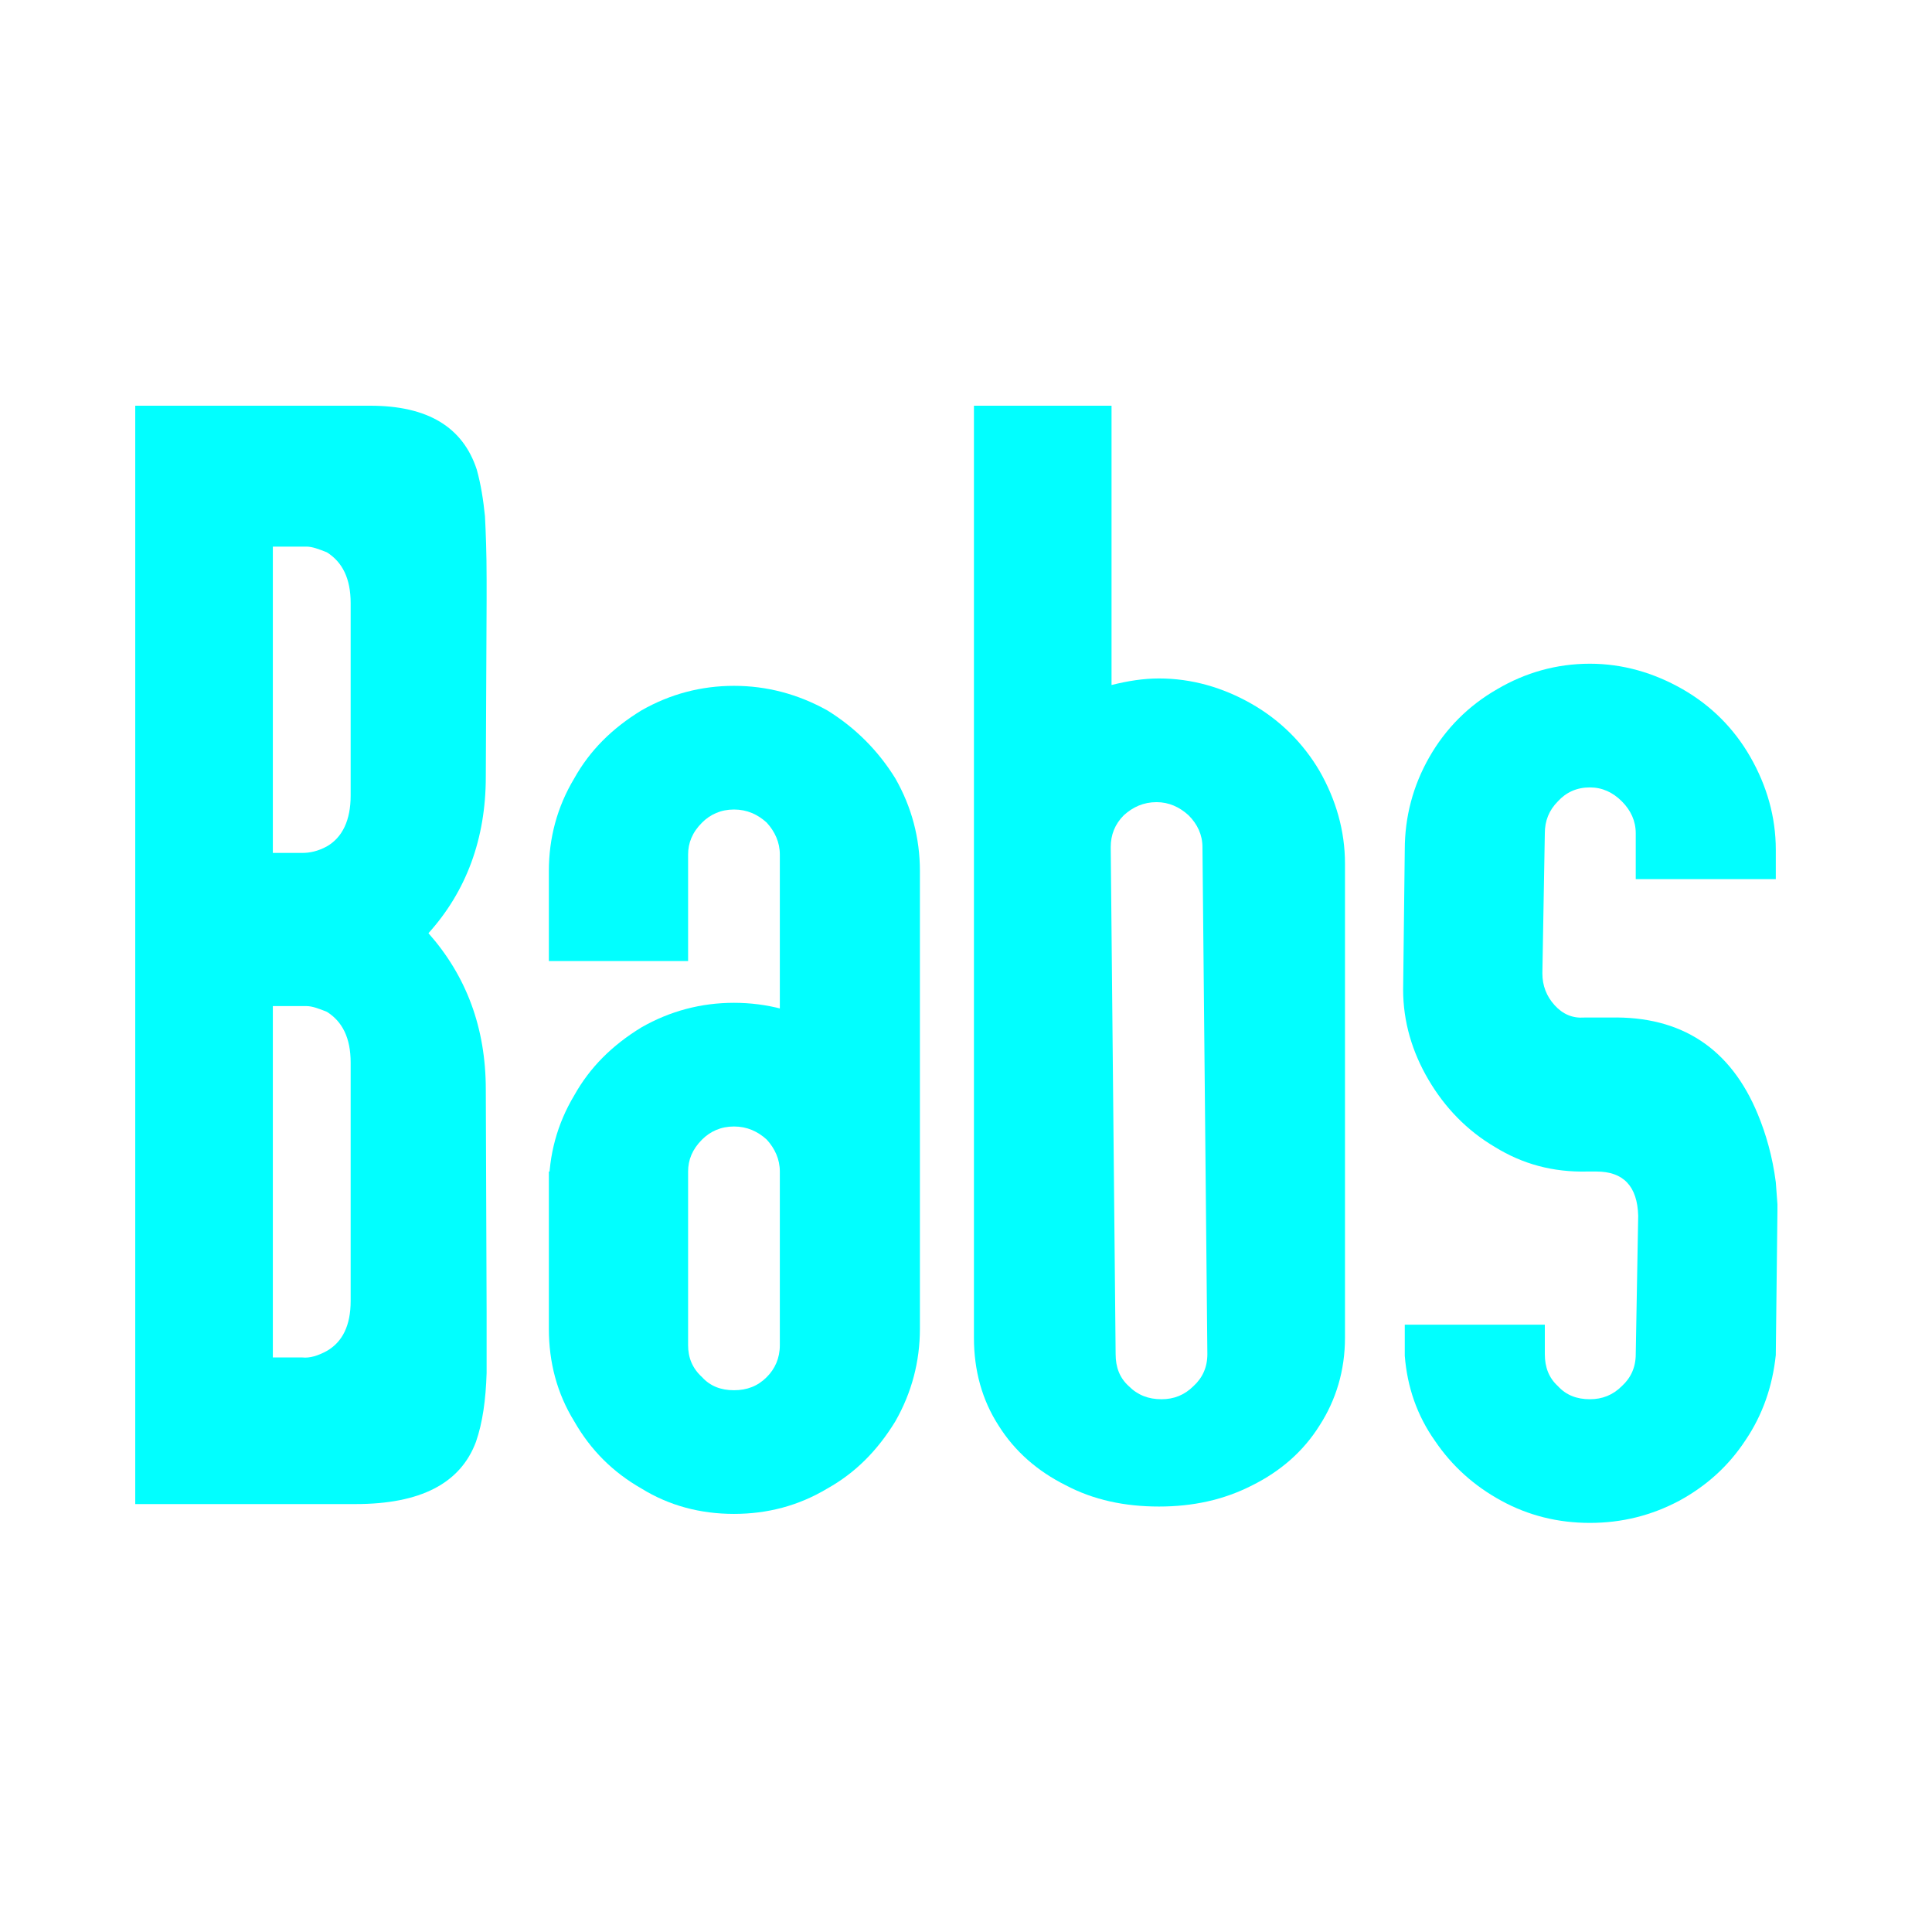 <svg width="100" height="100" viewBox="0 0 100 100" fill="none" xmlns="http://www.w3.org/2000/svg">
<path d="M77.501 35.668C78.943 34.821 80.554 34.354 82.292 34.354C83.988 34.354 85.599 34.821 87.082 35.668C88.566 36.516 89.753 37.703 90.601 39.187C91.449 40.671 91.915 42.282 91.915 43.978V45.504H84.666V43.13C84.666 42.494 84.412 41.943 83.945 41.476C83.479 41.01 82.928 40.756 82.292 40.756C81.614 40.756 81.062 41.01 80.638 41.476C80.172 41.943 79.96 42.494 79.96 43.13L79.833 50.379C79.833 51.015 80.045 51.566 80.469 52.032C80.893 52.499 81.401 52.711 81.995 52.668H83.352C87.04 52.584 89.584 54.279 90.983 57.671C91.406 58.688 91.746 59.875 91.915 61.19L92 62.334V62.673L91.915 70.092V70.135C91.746 71.746 91.237 73.229 90.347 74.544C89.456 75.9 88.312 76.918 86.913 77.681C85.471 78.444 83.945 78.825 82.292 78.825C80.638 78.825 79.112 78.444 77.713 77.681C76.314 76.918 75.17 75.9 74.279 74.586C73.347 73.272 72.838 71.788 72.711 70.177V68.566H79.96V70.092C79.96 70.771 80.172 71.322 80.638 71.746C81.062 72.212 81.614 72.424 82.292 72.424C82.928 72.424 83.479 72.212 83.945 71.746C84.412 71.322 84.666 70.771 84.666 70.092L84.793 62.928C84.751 61.401 84.03 60.638 82.631 60.638H82.165C80.384 60.681 78.816 60.257 77.374 59.367C75.933 58.519 74.788 57.332 73.94 55.89C73.092 54.449 72.626 52.88 72.626 51.227L72.711 43.978C72.711 42.282 73.135 40.671 73.983 39.187C74.831 37.703 76.017 36.516 77.501 35.668Z" fill="#01FFFF"/>
<path d="M61.773 71.746C62.239 71.322 62.493 70.771 62.493 70.092L62.239 43.85C62.239 43.215 61.985 42.663 61.518 42.197C61.052 41.773 60.501 41.519 59.865 41.519C59.187 41.519 58.636 41.773 58.169 42.197C57.703 42.663 57.491 43.215 57.491 43.85L57.745 70.092C57.745 70.771 57.957 71.322 58.424 71.746C58.89 72.212 59.441 72.424 60.119 72.424C60.755 72.424 61.306 72.212 61.773 71.746ZM57.533 35.456C58.381 35.244 59.187 35.117 59.992 35.117C61.688 35.117 63.299 35.584 64.783 36.431C66.266 37.279 67.454 38.466 68.301 39.908C69.149 41.392 69.616 43.002 69.616 44.698V69.244C69.616 70.94 69.149 72.466 68.301 73.781C67.454 75.137 66.266 76.155 64.825 76.875C63.341 77.638 61.73 77.978 59.992 77.978C58.212 77.978 56.601 77.638 55.159 76.875C53.718 76.155 52.531 75.137 51.683 73.781C50.835 72.466 50.411 70.94 50.411 69.244V21H57.533V35.456Z" fill="#01FFFF"/>
<path d="M46.342 56.696C47.19 58.18 47.614 59.791 47.614 61.486V65.853L40.364 66.15V60.638C40.364 60.002 40.11 59.451 39.686 58.985C39.22 58.561 38.669 58.307 37.99 58.307C37.312 58.307 36.761 58.561 36.337 58.985C35.828 59.494 35.616 60.045 35.616 60.638V66.15H28.409V61.486C28.409 59.791 28.833 58.18 29.723 56.696C30.529 55.254 31.674 54.11 33.2 53.177C34.684 52.329 36.294 51.905 37.99 51.905C39.686 51.905 41.297 52.329 42.823 53.177C44.264 54.067 45.452 55.254 46.342 56.696ZM29.723 73.569C28.833 72.127 28.409 70.516 28.409 68.778V60.638H35.616V69.626C35.616 70.262 35.828 70.813 36.337 71.279C36.761 71.746 37.312 71.958 37.99 71.958C38.669 71.958 39.22 71.746 39.686 71.279C40.11 70.855 40.364 70.304 40.364 69.626V49.743V44.232C40.364 43.596 40.11 43.045 39.686 42.579C39.22 42.155 38.669 41.9 37.99 41.9C37.312 41.9 36.761 42.155 36.337 42.579C35.828 43.087 35.616 43.638 35.616 44.232V49.743H28.409V45.08C28.409 43.384 28.833 41.773 29.723 40.289C30.529 38.848 31.674 37.703 33.2 36.771C34.684 35.923 36.294 35.499 37.99 35.499C39.686 35.499 41.297 35.923 42.823 36.771C44.264 37.661 45.452 38.848 46.342 40.289C47.19 41.773 47.614 43.384 47.614 45.08V49.446V68.778C47.614 70.474 47.19 72.085 46.342 73.569C45.409 75.095 44.264 76.239 42.823 77.045C41.339 77.935 39.728 78.359 37.99 78.359C36.252 78.359 34.641 77.935 33.2 77.045C31.716 76.197 30.571 75.052 29.723 73.569Z" fill="#01FFFF"/>
<path d="M16.92 43.808C17.726 43.342 18.15 42.451 18.15 41.179V31.217C18.15 29.945 17.726 29.097 16.92 28.588C16.496 28.419 16.157 28.292 15.86 28.292H15.691H14.122V44.147H15.648C16.03 44.147 16.454 44.062 16.92 43.808ZM16.92 69.923C17.726 69.456 18.15 68.609 18.15 67.337V55C18.15 53.728 17.726 52.88 16.92 52.372C16.496 52.202 16.157 52.075 15.86 52.075H15.691H14.122V70.262H15.648C16.03 70.304 16.454 70.177 16.92 69.923ZM22.177 48.302C24.127 50.506 25.145 53.177 25.145 56.399L25.187 67.888V68.99V71.067C25.145 72.466 24.975 73.653 24.636 74.628C23.83 76.79 21.753 77.85 18.404 77.85H7V21H19.167C22.135 21 23.958 22.102 24.678 24.307C24.89 25.07 25.017 25.875 25.102 26.723C25.145 27.571 25.187 28.631 25.187 29.988V31.09L25.145 40.205C25.145 43.426 24.127 46.14 22.177 48.302Z" fill="#01FFFF"/>
</svg>
